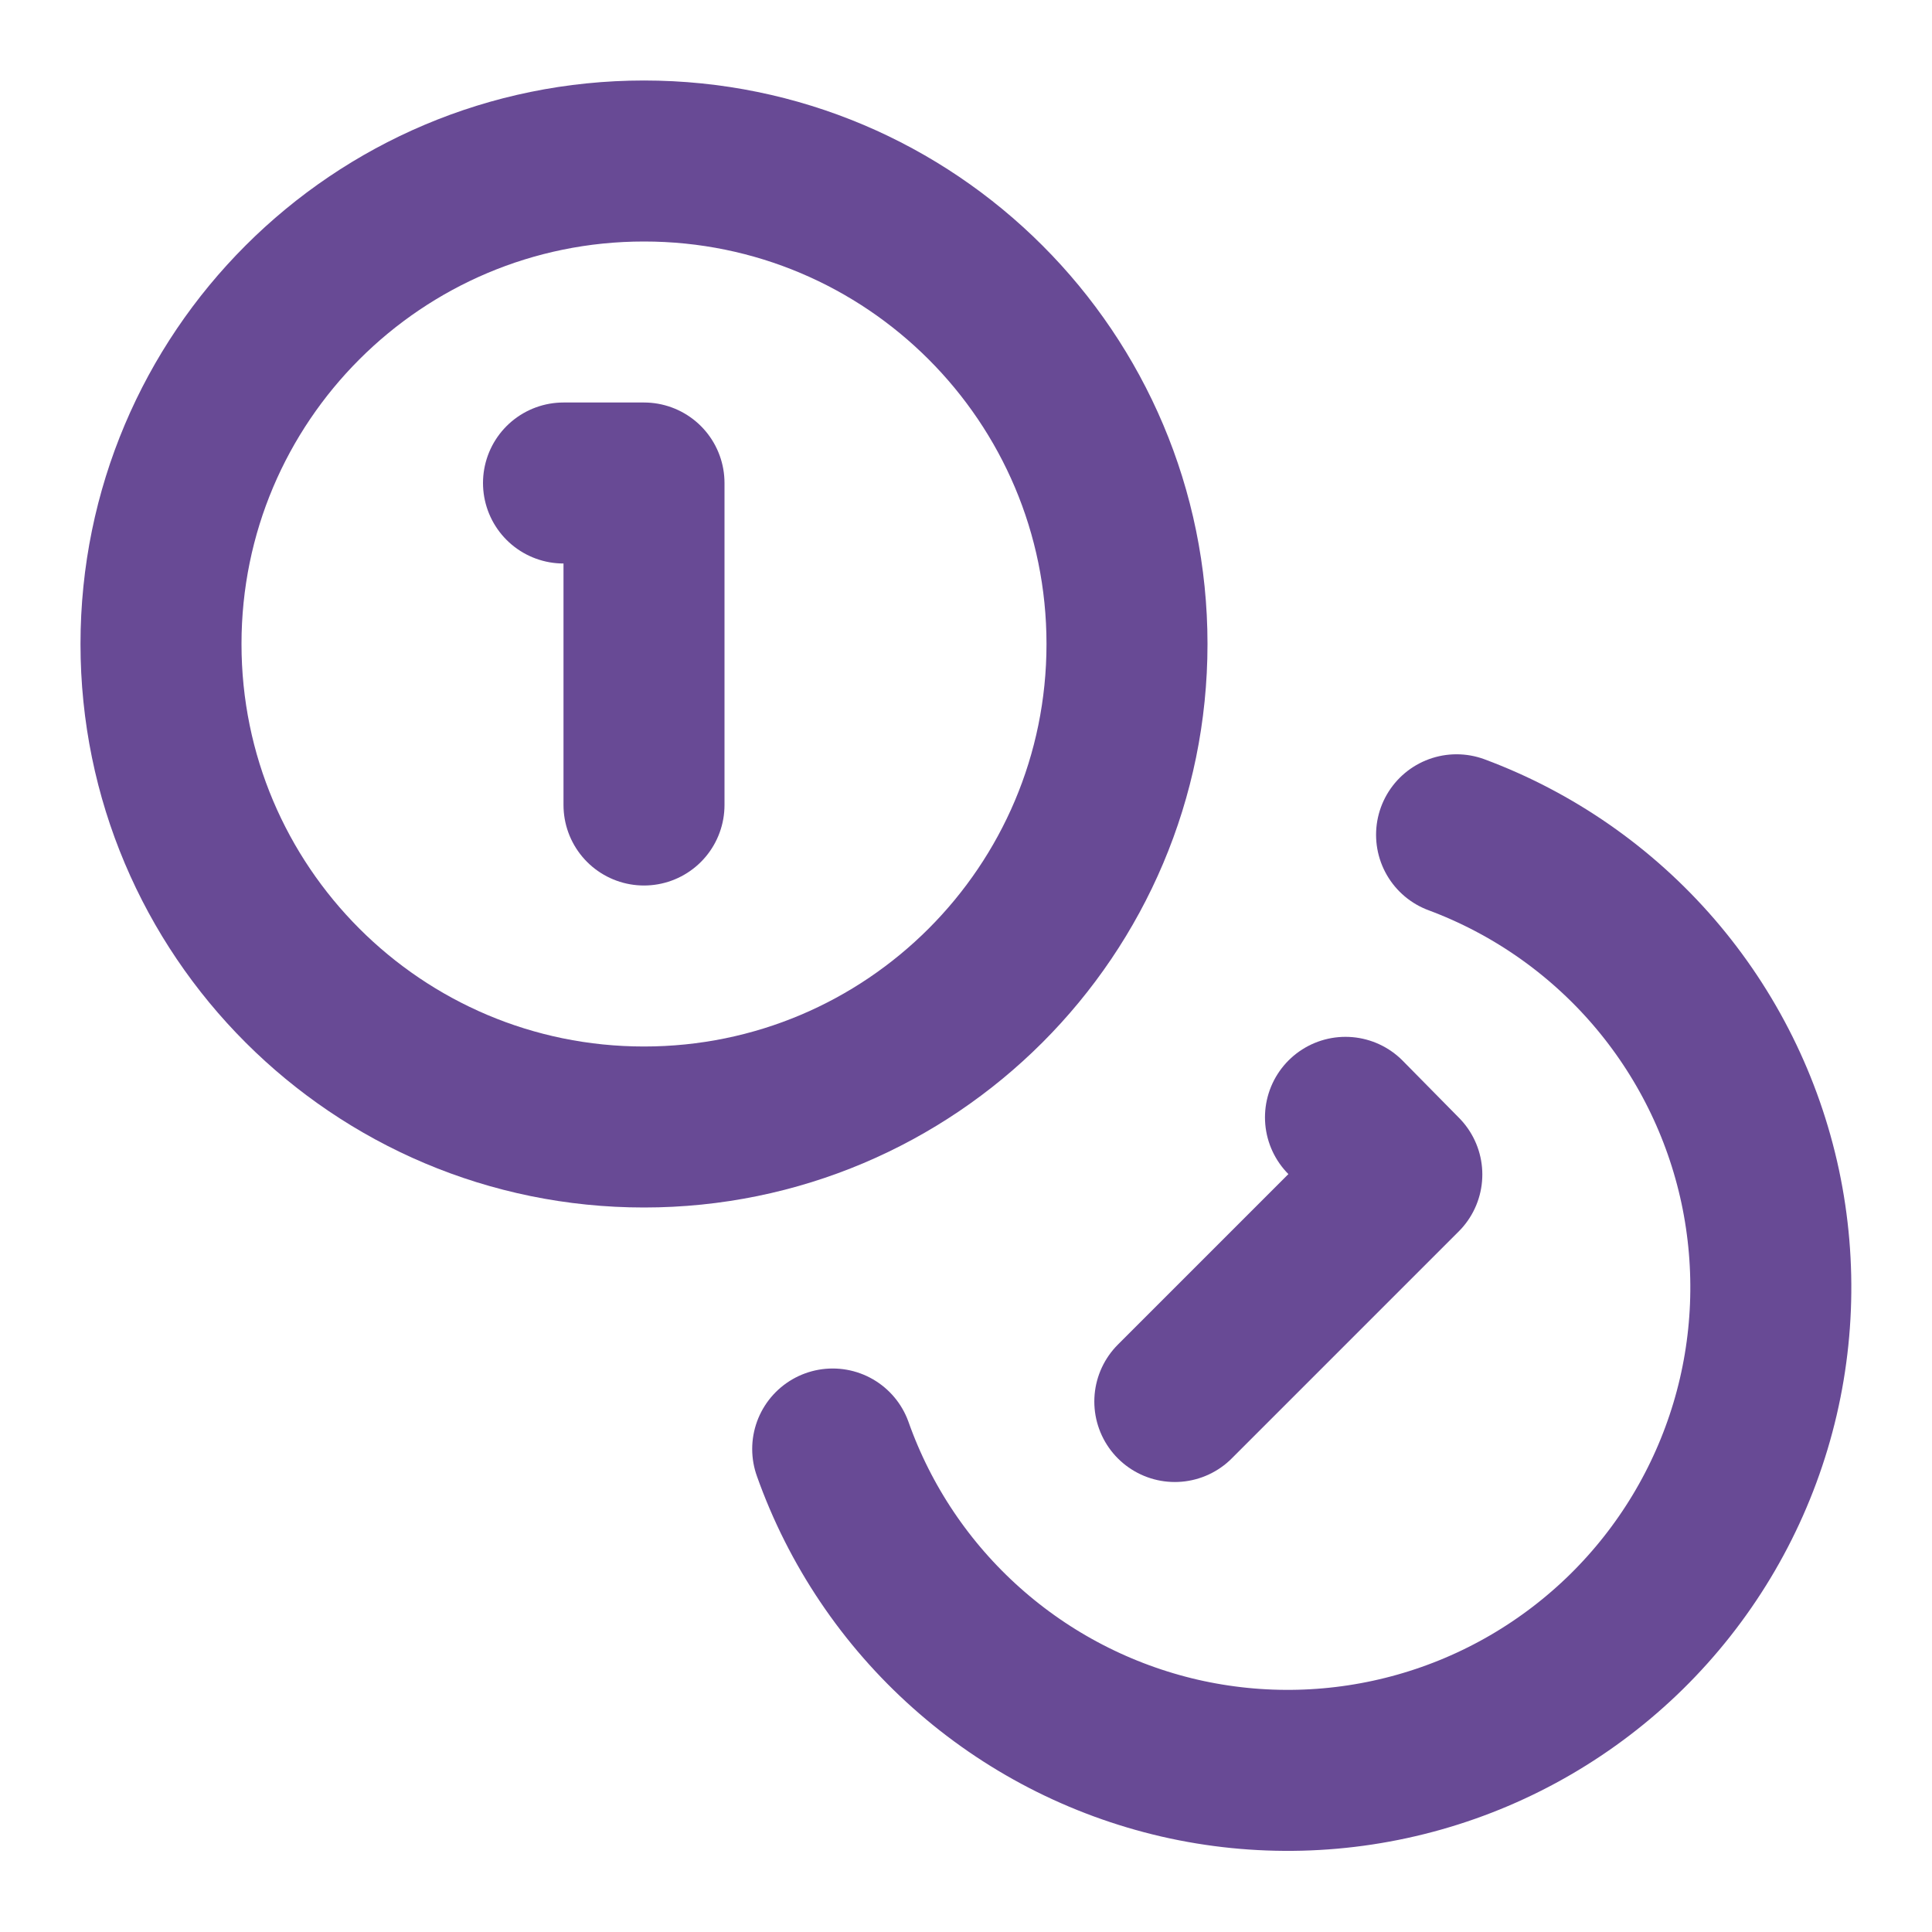 <svg width="24" height="24" viewBox="0 0 24 24" fill="none" xmlns="http://www.w3.org/2000/svg">
<path d="M8 14C11.314 14 14 11.314 14 8C14 4.686 11.314 2 8 2C4.686 2 2 4.686 2 8C2 11.314 4.686 14 8 14Z" stroke="#684A95" stroke-width="2" stroke-linecap="round" stroke-linejoin="round"/>
<path d="M18.094 10.37C19.039 10.722 19.88 11.307 20.54 12.071C21.199 12.835 21.655 13.752 21.866 14.739C22.076 15.726 22.035 16.75 21.745 17.716C21.455 18.682 20.926 19.56 20.207 20.268C19.488 20.975 18.602 21.491 17.632 21.765C16.661 22.04 15.637 22.066 14.653 21.84C13.67 21.613 12.76 21.143 12.007 20.472C11.253 19.801 10.681 18.951 10.344 18" stroke="#684A95" stroke-width="2" stroke-linecap="round" stroke-linejoin="round"/>
<path d="M7 6H8V10" stroke="#684A95" stroke-width="2" stroke-linecap="round" stroke-linejoin="round"/>
<path d="M16.714 13.88L17.414 14.59L14.594 17.41" stroke="#684A95" stroke-width="2" stroke-linecap="round" stroke-linejoin="round"/>
</svg>
